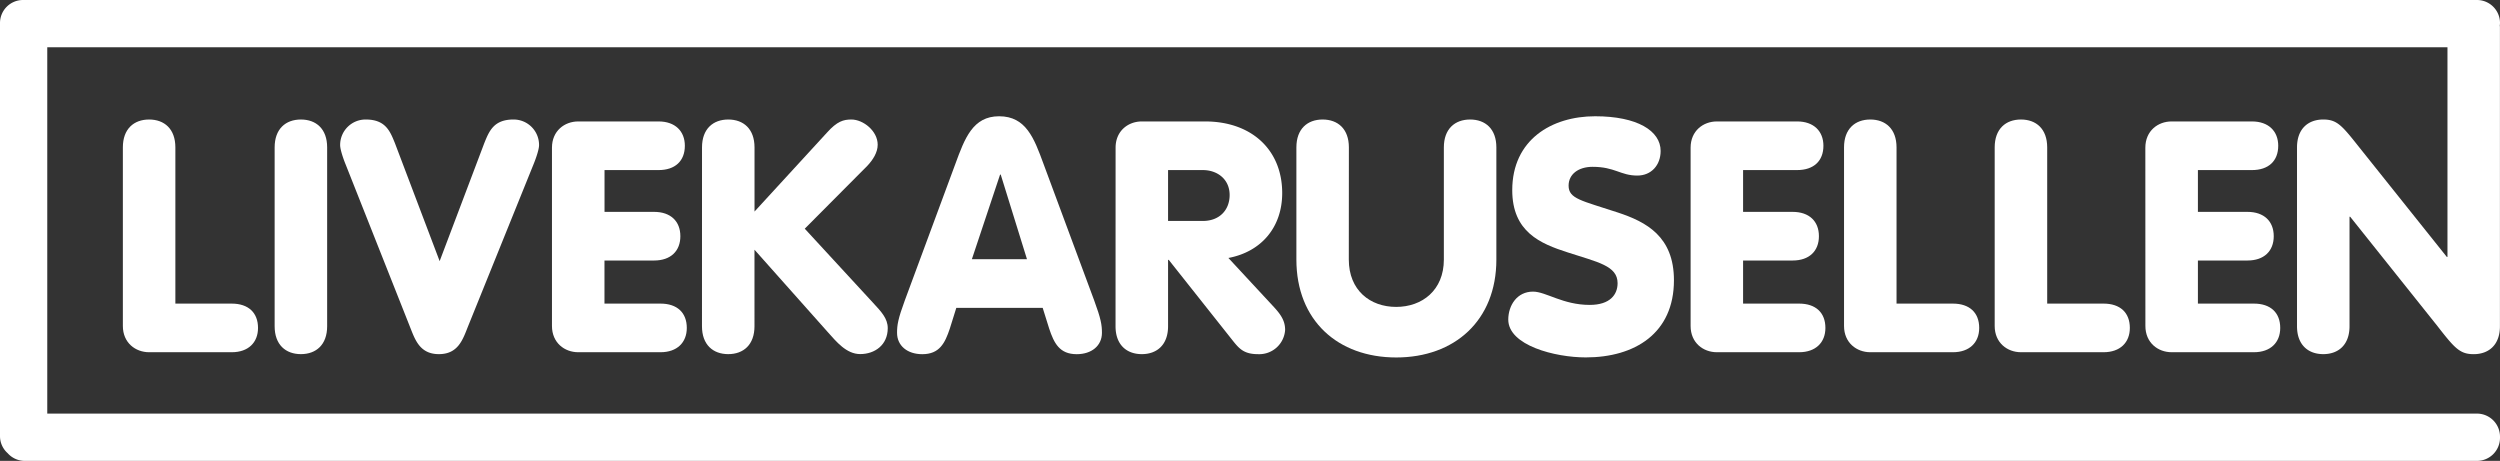 <svg xmlns="http://www.w3.org/2000/svg" viewBox="0 0 1386.91 255.66"><rect x="0" y="0" width="1386.91" height="255.66" fill="#333333" stroke="none"/><defs><style>.cls-1{fill:#fff;}</style></defs><title>Resurs 1</title><g id="Lager_2" data-name="Lager 2"><g id="Lager_1-2" data-name="Lager 1"><path class="cls-1" d="M68.16,81.76c0-10.25,6.11-15.46,14.56-15.46s14.57,5.21,14.57,15.46v86.67h31.29c9.17,0,14.56,5,14.56,13.49,0,8.09-5.39,13.48-14.56,13.48H82.72c-7.55,0-14.56-5.21-14.56-14.56Z"/><path class="cls-1" d="M181.49,181c0,10.25-6.12,15.46-14.56,15.46s-14.57-5.21-14.57-15.46V81.76c0-10.25,6.11-15.46,14.57-15.46s14.56,5.21,14.56,15.46Z"/><path class="cls-1" d="M268.66,79.42c2.7-6.65,5.22-13.12,16.19-13.12a14.11,14.11,0,0,1,14.2,14.2c0,2.7-2.15,8.45-3.05,10.61L259.67,181c-2.87,7.19-5.39,15.46-16.18,15.46s-13.31-8.27-16.18-15.46L191.7,91.11c-.9-2.16-3-7.91-3-10.61a14.11,14.11,0,0,1,14.2-14.2c11,0,13.49,6.47,16.19,13.12l24.81,65.45Z"/><path class="cls-1" d="M306.21,81.94c0-9.35,7-14.57,14.56-14.57h44.6c9.17,0,14.56,5.4,14.56,13.49,0,8.45-5.39,13.49-14.56,13.49h-30v23.19h27.51c9.17,0,14.56,5.22,14.56,13.49s-5.39,13.49-14.56,13.49H335.34v23.91h31.11c9.17,0,14.56,5,14.56,13.49,0,8.09-5.39,13.48-14.56,13.48H320.77c-7.55,0-14.56-5.21-14.56-14.56Z"/><path class="cls-1" d="M389.45,81.76c0-10.25,6.12-15.46,14.57-15.46s14.56,5.21,14.56,15.46v35.6l40.1-43.69c5.76-6.48,9.35-7.37,13.67-7.37,6.47,0,14.56,6.29,14.56,14,0,4.31-2.69,8.45-5.75,11.69l-34.71,34.88,37.95,41.18c4.49,4.85,8.09,8.63,8.09,14,0,9.35-7.19,14.38-15.29,14.38-7.73,0-13.3-7-18-12.22l-40.64-45.68V181c0,10.25-6.11,15.46-14.56,15.46s-14.57-5.21-14.57-15.46Z"/><path class="cls-1" d="M530,90.93c5.21-14.21,9.71-26.43,24.27-26.43,14.93,0,19.42,12.22,24.64,26.43L607,166.63c3.78,10.25,4.32,13.67,4.32,18,0,7.19-5.76,11.86-14,11.86-9.53,0-12.59-6.11-15.28-14.21l-3.6-11.5H530.53l-3.6,11.5c-2.7,8.1-5.75,14.21-15.28,14.21-8.27,0-14-4.67-14-11.86,0-4.32.54-7.74,4.32-18Zm25.17,5.93h-.36L539.16,143.8h30.57Z"/><path class="cls-1" d="M748.27,144c0,17.09,11.87,26.26,26.26,26.26S801,161.06,801,144V81.76c0-10.25,6.11-15.46,14.57-15.46s14.56,5.21,14.56,15.46V144c0,33.81-23.19,54.31-55.56,54.31s-55.38-20.5-55.38-54.31V81.76c0-10.25,6.11-15.46,14.56-15.46s14.56,5.21,14.56,15.46Z"/><path class="cls-1" d="M850.45,161.78c7.19,0,16.54,7.37,31.47,7.37,11.32,0,15.46-5.76,15.46-12.05,0-9.71-11.15-11.68-27.69-17.08-15.11-4.85-30.75-11.33-30.75-34.52,0-27.88,21.76-41,46-41,23.38,0,36.32,8.09,36.32,19.24,0,7.91-5.21,13.66-12.94,13.66-9.35,0-12.41-4.85-24.82-4.85-7.91,0-13.3,4.13-13.3,10.43,0,7.37,7.19,8.27,27.33,14.92,15.82,5.22,31.11,13.31,31.11,37.58,0,29.49-21.76,42.8-48.91,42.8-17.08,0-43-6.66-43-21C836.78,169.33,841.63,161.78,850.45,161.78Z"/><path class="cls-1" d="M937.89,81.94c0-9.35,7-14.57,14.56-14.57H997c9.18,0,14.57,5.4,14.57,13.49,0,8.45-5.39,13.49-14.57,13.49H967v23.19h27.51c9.17,0,14.56,5.22,14.56,13.49s-5.39,13.49-14.56,13.49H967v23.91h31.11c9.16,0,14.56,5,14.56,13.49,0,8.09-5.4,13.48-14.56,13.48H952.45c-7.55,0-14.56-5.21-14.56-14.56Z"/><path class="cls-1" d="M1023,81.76c0-10.25,6.12-15.46,14.57-15.46s14.56,5.21,14.56,15.46v86.67h31.3c9.16,0,14.56,5,14.56,13.49,0,8.09-5.4,13.48-14.56,13.48h-45.86c-7.55,0-14.57-5.21-14.57-14.56Z"/><path class="cls-1" d="M1106.58,81.76c0-10.25,6.12-15.46,14.57-15.46s14.56,5.21,14.56,15.46v86.67H1167c9.17,0,14.56,5,14.56,13.49,0,8.09-5.39,13.48-14.56,13.48h-45.85c-7.56,0-14.57-5.21-14.57-14.56Z"/><path class="cls-1" d="M1190.16,81.94c0-9.35,7-14.57,14.56-14.57h44.6c9.17,0,14.56,5.4,14.56,13.49,0,8.45-5.39,13.49-14.56,13.49h-30v23.19h27.51c9.17,0,14.56,5.22,14.56,13.49s-5.39,13.49-14.56,13.49h-27.51v23.91h31.1c9.18,0,14.57,5,14.57,13.49,0,8.09-5.39,13.48-14.57,13.48h-45.67c-7.55,0-14.56-5.21-14.56-14.56Z"/><path class="cls-1" d="M618.89,81.94c0-9.35,7-14.57,14.57-14.57h35.07c25.89,0,42.79,15.83,42.79,39.74,0,18.88-11.51,32.55-29.85,36l25.36,27.34c3.95,4.31,6.11,7.73,6.11,12.58A14.38,14.38,0,0,1,698,196.48c-7.56,0-10.25-2.7-13.85-7.19l-35.78-45.13H648V181c0,10.25-6.12,15.46-14.57,15.46s-14.57-5.21-14.57-15.46ZM648,122.58h19.24c9.53,0,14.92-6.3,14.92-14.39,0-8.63-6.65-13.84-14.92-13.84H648Z"/><path class="cls-1" d="M1386.91,12.74A12.78,12.78,0,0,0,1374.16,0H12.74A12.77,12.77,0,0,0,0,12.74V242a12.64,12.64,0,0,0,4.26,9.42,12.66,12.66,0,0,0,9.42,4.26H1374.16a12.79,12.79,0,0,0,12.75-12.75v-.73a12.79,12.79,0,0,0-12.75-12.75H26.22V26.22H1357.77V142.54h-.36L1309,81.94c-9.7-12.23-12.4-15.64-20.13-15.64-8.45,0-14.57,5.21-14.57,15.46V181c0,10.25,6.12,15.46,14.57,15.46s14.56-5.21,14.56-15.46V120.24h.36l48.37,60.6c9.53,12.23,12.41,15.64,20.14,15.64,8.45,0,14.57-5.21,14.57-15.46V15c0-.3-.06-.54-.07-.83s.07-.44.07-.67Z"/></g></g></svg>
